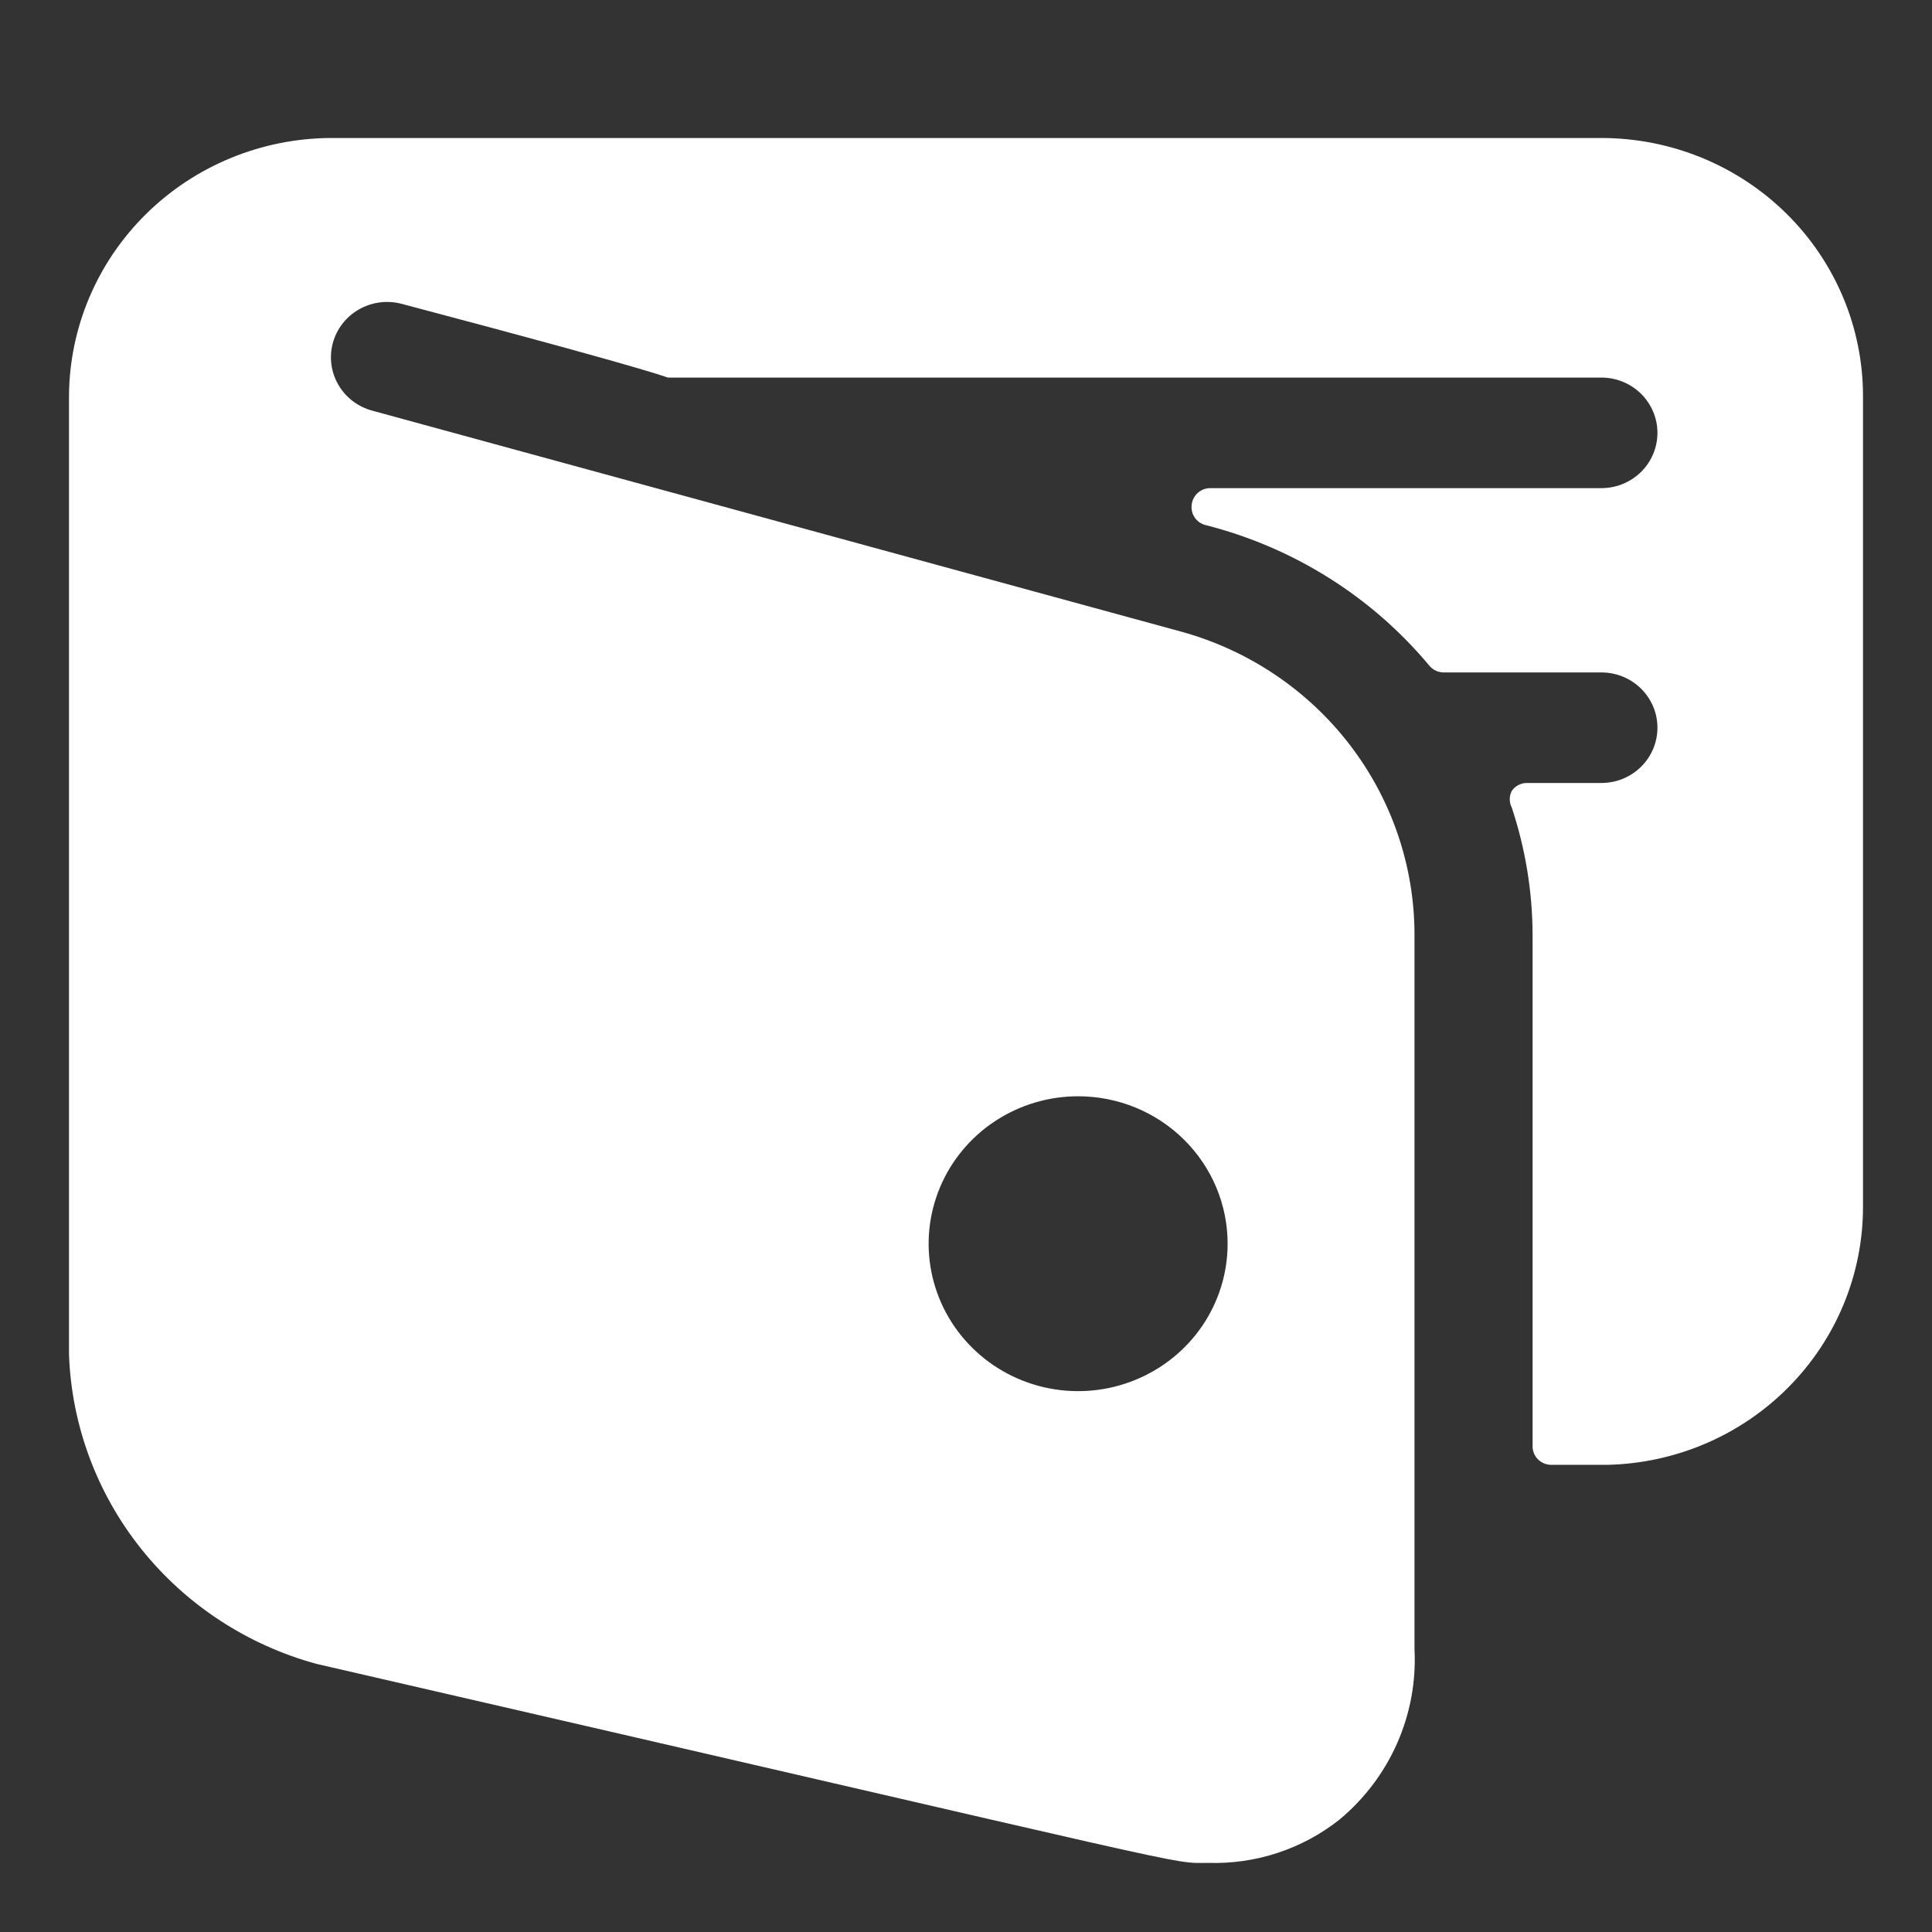 <?xml version="1.0" encoding="UTF-8"?> <svg xmlns="http://www.w3.org/2000/svg" width="56" height="56" viewBox="0 0 56 56" fill="none"><rect x="0" y="0" width="56" height="56" fill="#333333" stroke="none"/><path d="M54 11.478C54 9.495 53.201 7.593 51.779 6.19C50.357 4.788 48.428 4 46.417 4H9.583C7.576 4.011 5.653 4.803 4.234 6.203C2.814 7.603 2.011 9.498 2 11.478L2 39.254C2.072 41.308 2.806 43.285 4.096 44.899C5.386 46.513 7.164 47.679 9.172 48.228C35.453 54.275 33.85 53.997 35.02 53.997C36.403 54.04 37.756 53.593 38.833 52.736C39.555 52.133 40.126 51.374 40.502 50.518C40.877 49.662 41.048 48.733 41 47.801V27.097C41 25.109 40.342 23.176 39.126 21.591C37.91 20.006 36.202 18.855 34.262 18.315L10.797 11.905C10.38 11.795 10.025 11.526 9.81 11.157C9.594 10.789 9.536 10.351 9.648 9.94C9.76 9.529 10.033 9.179 10.407 8.967C10.781 8.754 11.225 8.697 11.642 8.807C19.723 10.944 19.268 10.944 19.377 10.944H46.417C46.848 10.944 47.261 11.113 47.566 11.413C47.87 11.714 48.042 12.121 48.042 12.546C48.042 12.972 47.87 13.379 47.566 13.68C47.261 13.98 46.848 14.149 46.417 14.149H35.063C34.934 14.153 34.81 14.203 34.715 14.289C34.62 14.375 34.559 14.492 34.543 14.619C34.523 14.749 34.551 14.881 34.623 14.992C34.695 15.102 34.805 15.182 34.933 15.217C37.485 15.862 39.761 17.291 41.433 19.298C41.486 19.361 41.552 19.41 41.627 19.444C41.703 19.477 41.784 19.493 41.867 19.491H46.417C46.848 19.491 47.261 19.659 47.566 19.96C47.87 20.26 48.042 20.668 48.042 21.093C48.042 21.518 47.87 21.926 47.566 22.226C47.261 22.527 46.848 22.695 46.417 22.695H44.25C44.164 22.696 44.079 22.718 44.003 22.759C43.928 22.8 43.863 22.859 43.817 22.93C43.78 23.004 43.761 23.084 43.761 23.166C43.761 23.247 43.78 23.327 43.817 23.401C44.214 24.594 44.419 25.841 44.423 27.097V41.925C44.423 42.067 44.48 42.203 44.582 42.303C44.684 42.403 44.821 42.459 44.965 42.459H46.59C48.571 42.415 50.456 41.607 51.84 40.209C53.225 38.812 54.001 36.935 54 34.981V11.478ZM35.583 36.05C35.583 36.895 35.329 37.721 34.853 38.424C34.377 39.126 33.7 39.674 32.908 39.997C32.117 40.321 31.245 40.406 30.405 40.241C29.564 40.076 28.792 39.669 28.186 39.071C27.58 38.474 27.167 37.712 27 36.883C26.833 36.054 26.919 35.195 27.247 34.414C27.575 33.633 28.13 32.966 28.843 32.496C29.555 32.027 30.393 31.776 31.25 31.776C32.399 31.776 33.502 32.226 34.314 33.028C35.127 33.829 35.583 34.916 35.583 36.05Z" fill="white"></path></svg> 